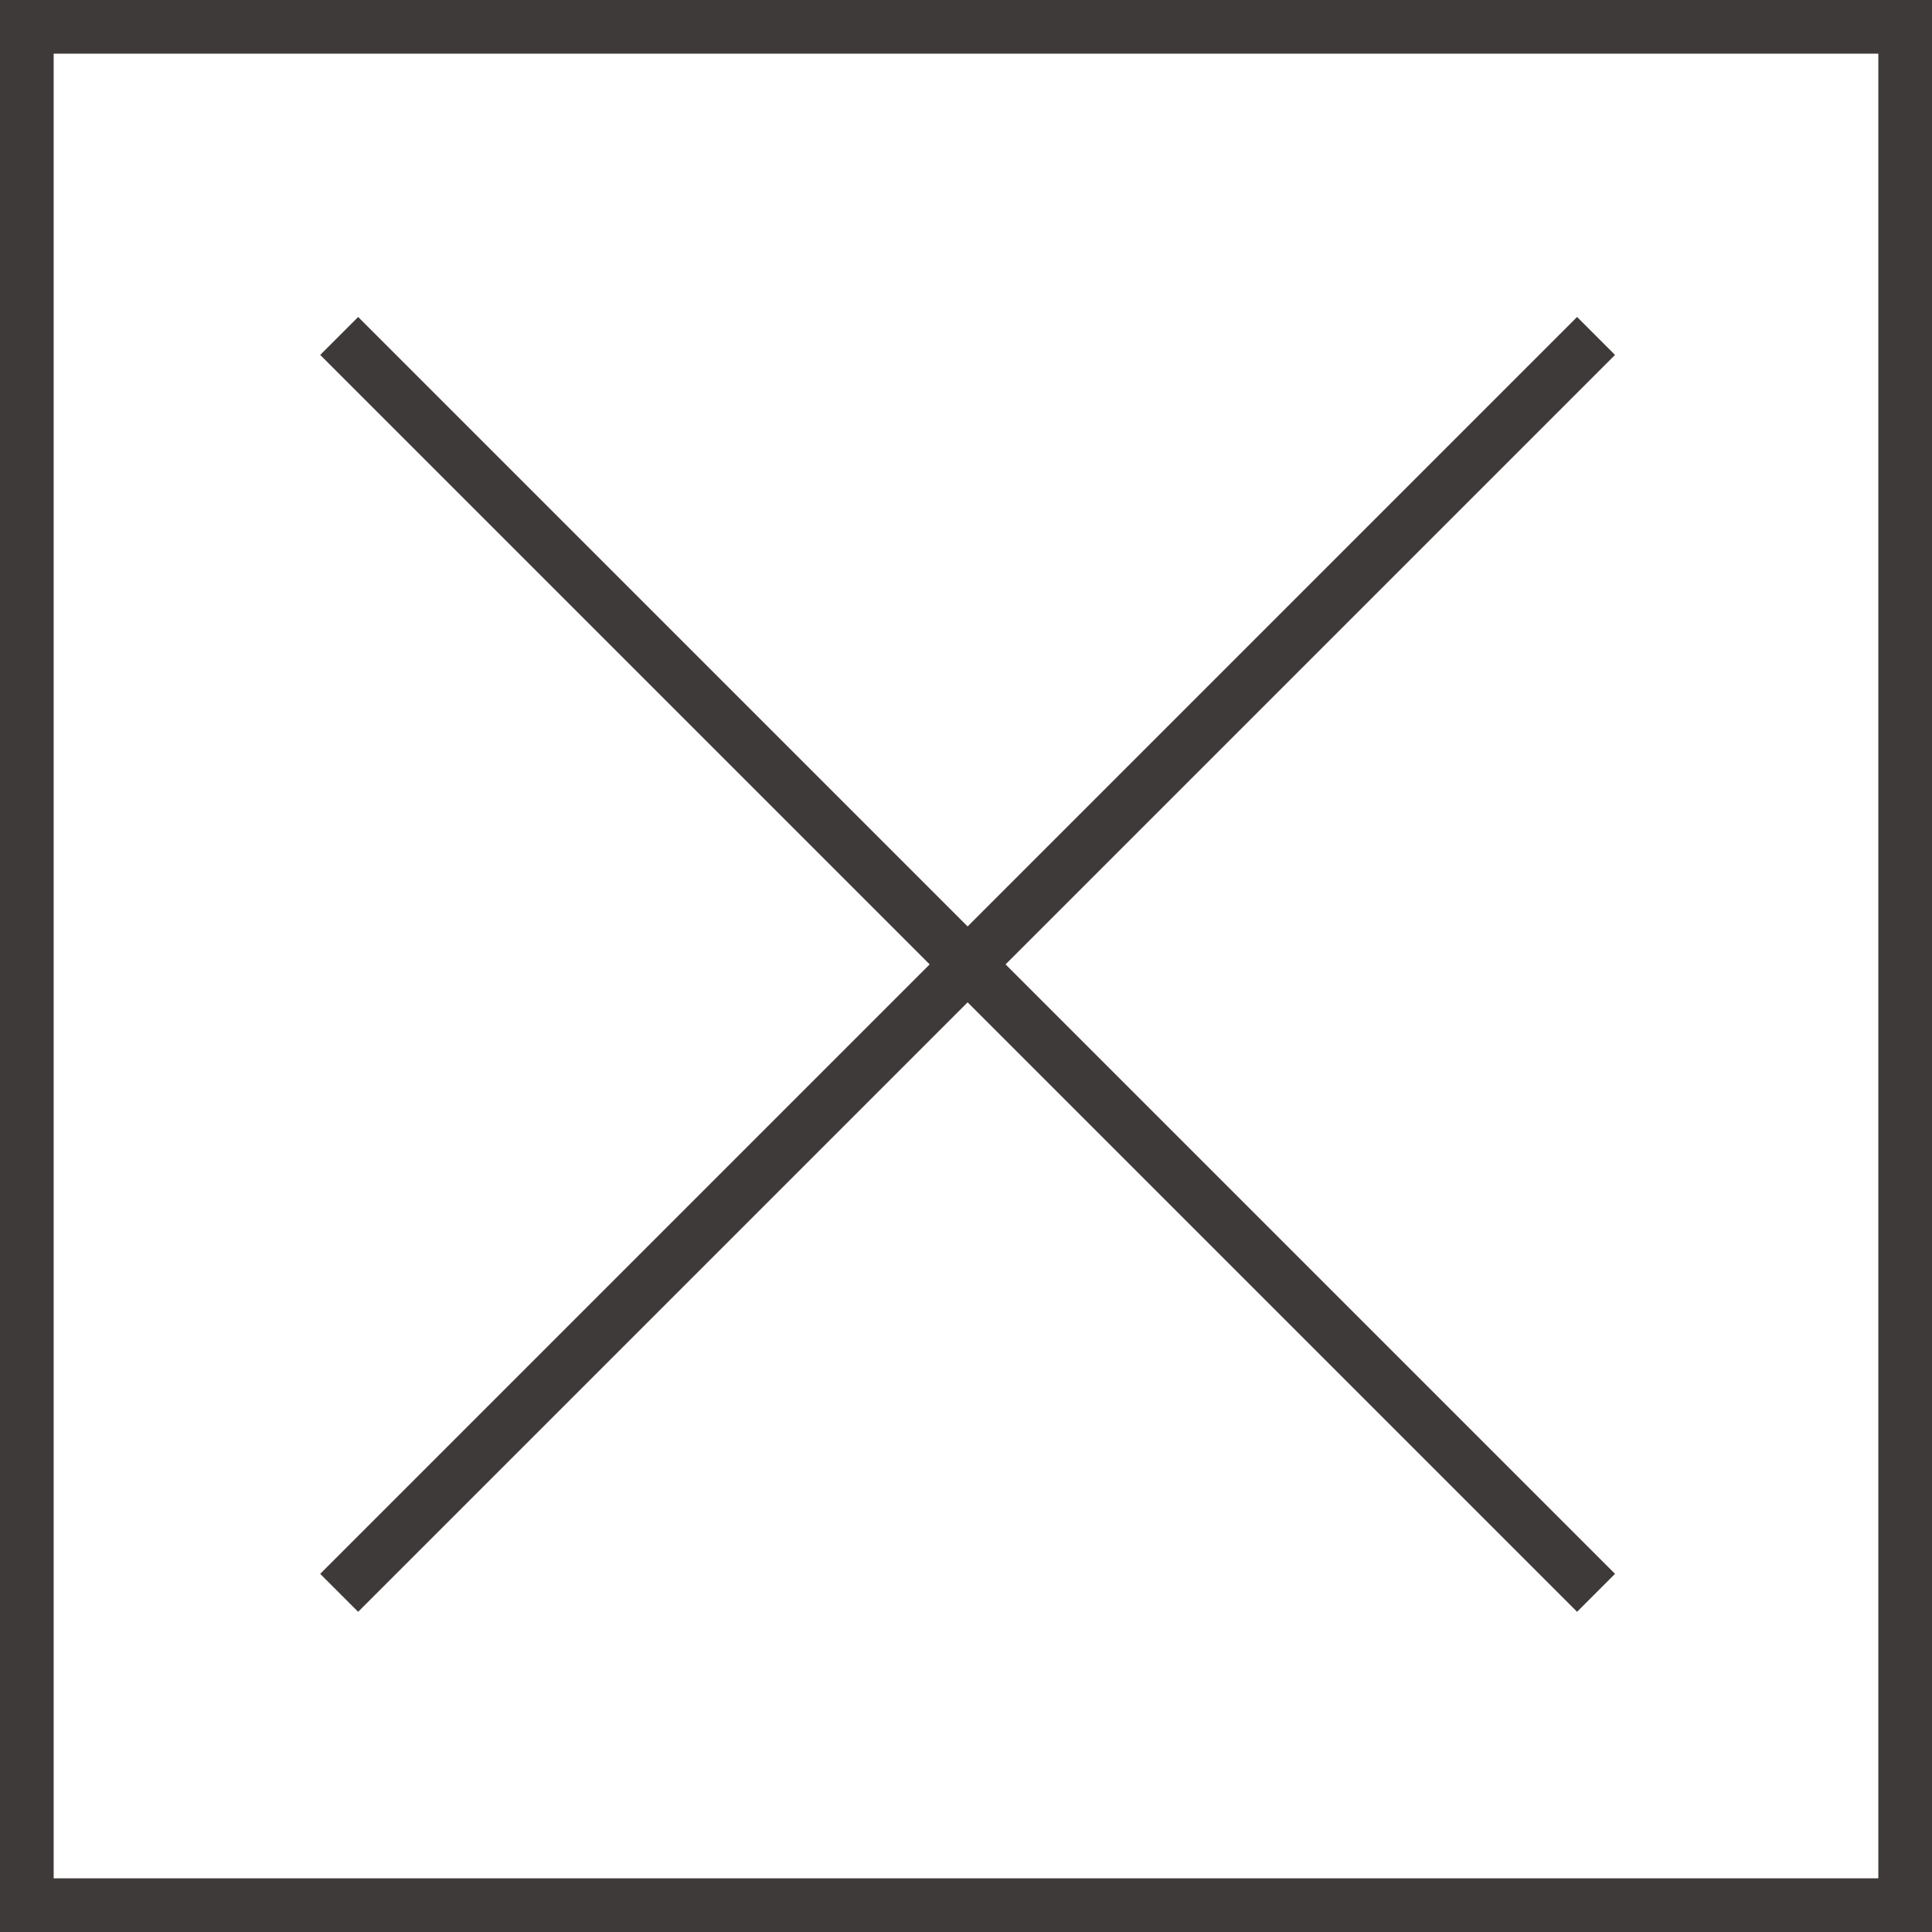 <svg xmlns="http://www.w3.org/2000/svg" viewBox="0 0 36 36"><rect x="0" y="0" width="36" height="36" fill="#808080" stroke="none"/><g stroke="#3e3a39"><path fill="#fff" d="M.5.5h35v35H.5z"/><path d="M6.32 6.26l23.42 23.42m0-23.42L6.32 29.68" fill="none"/></g></svg>